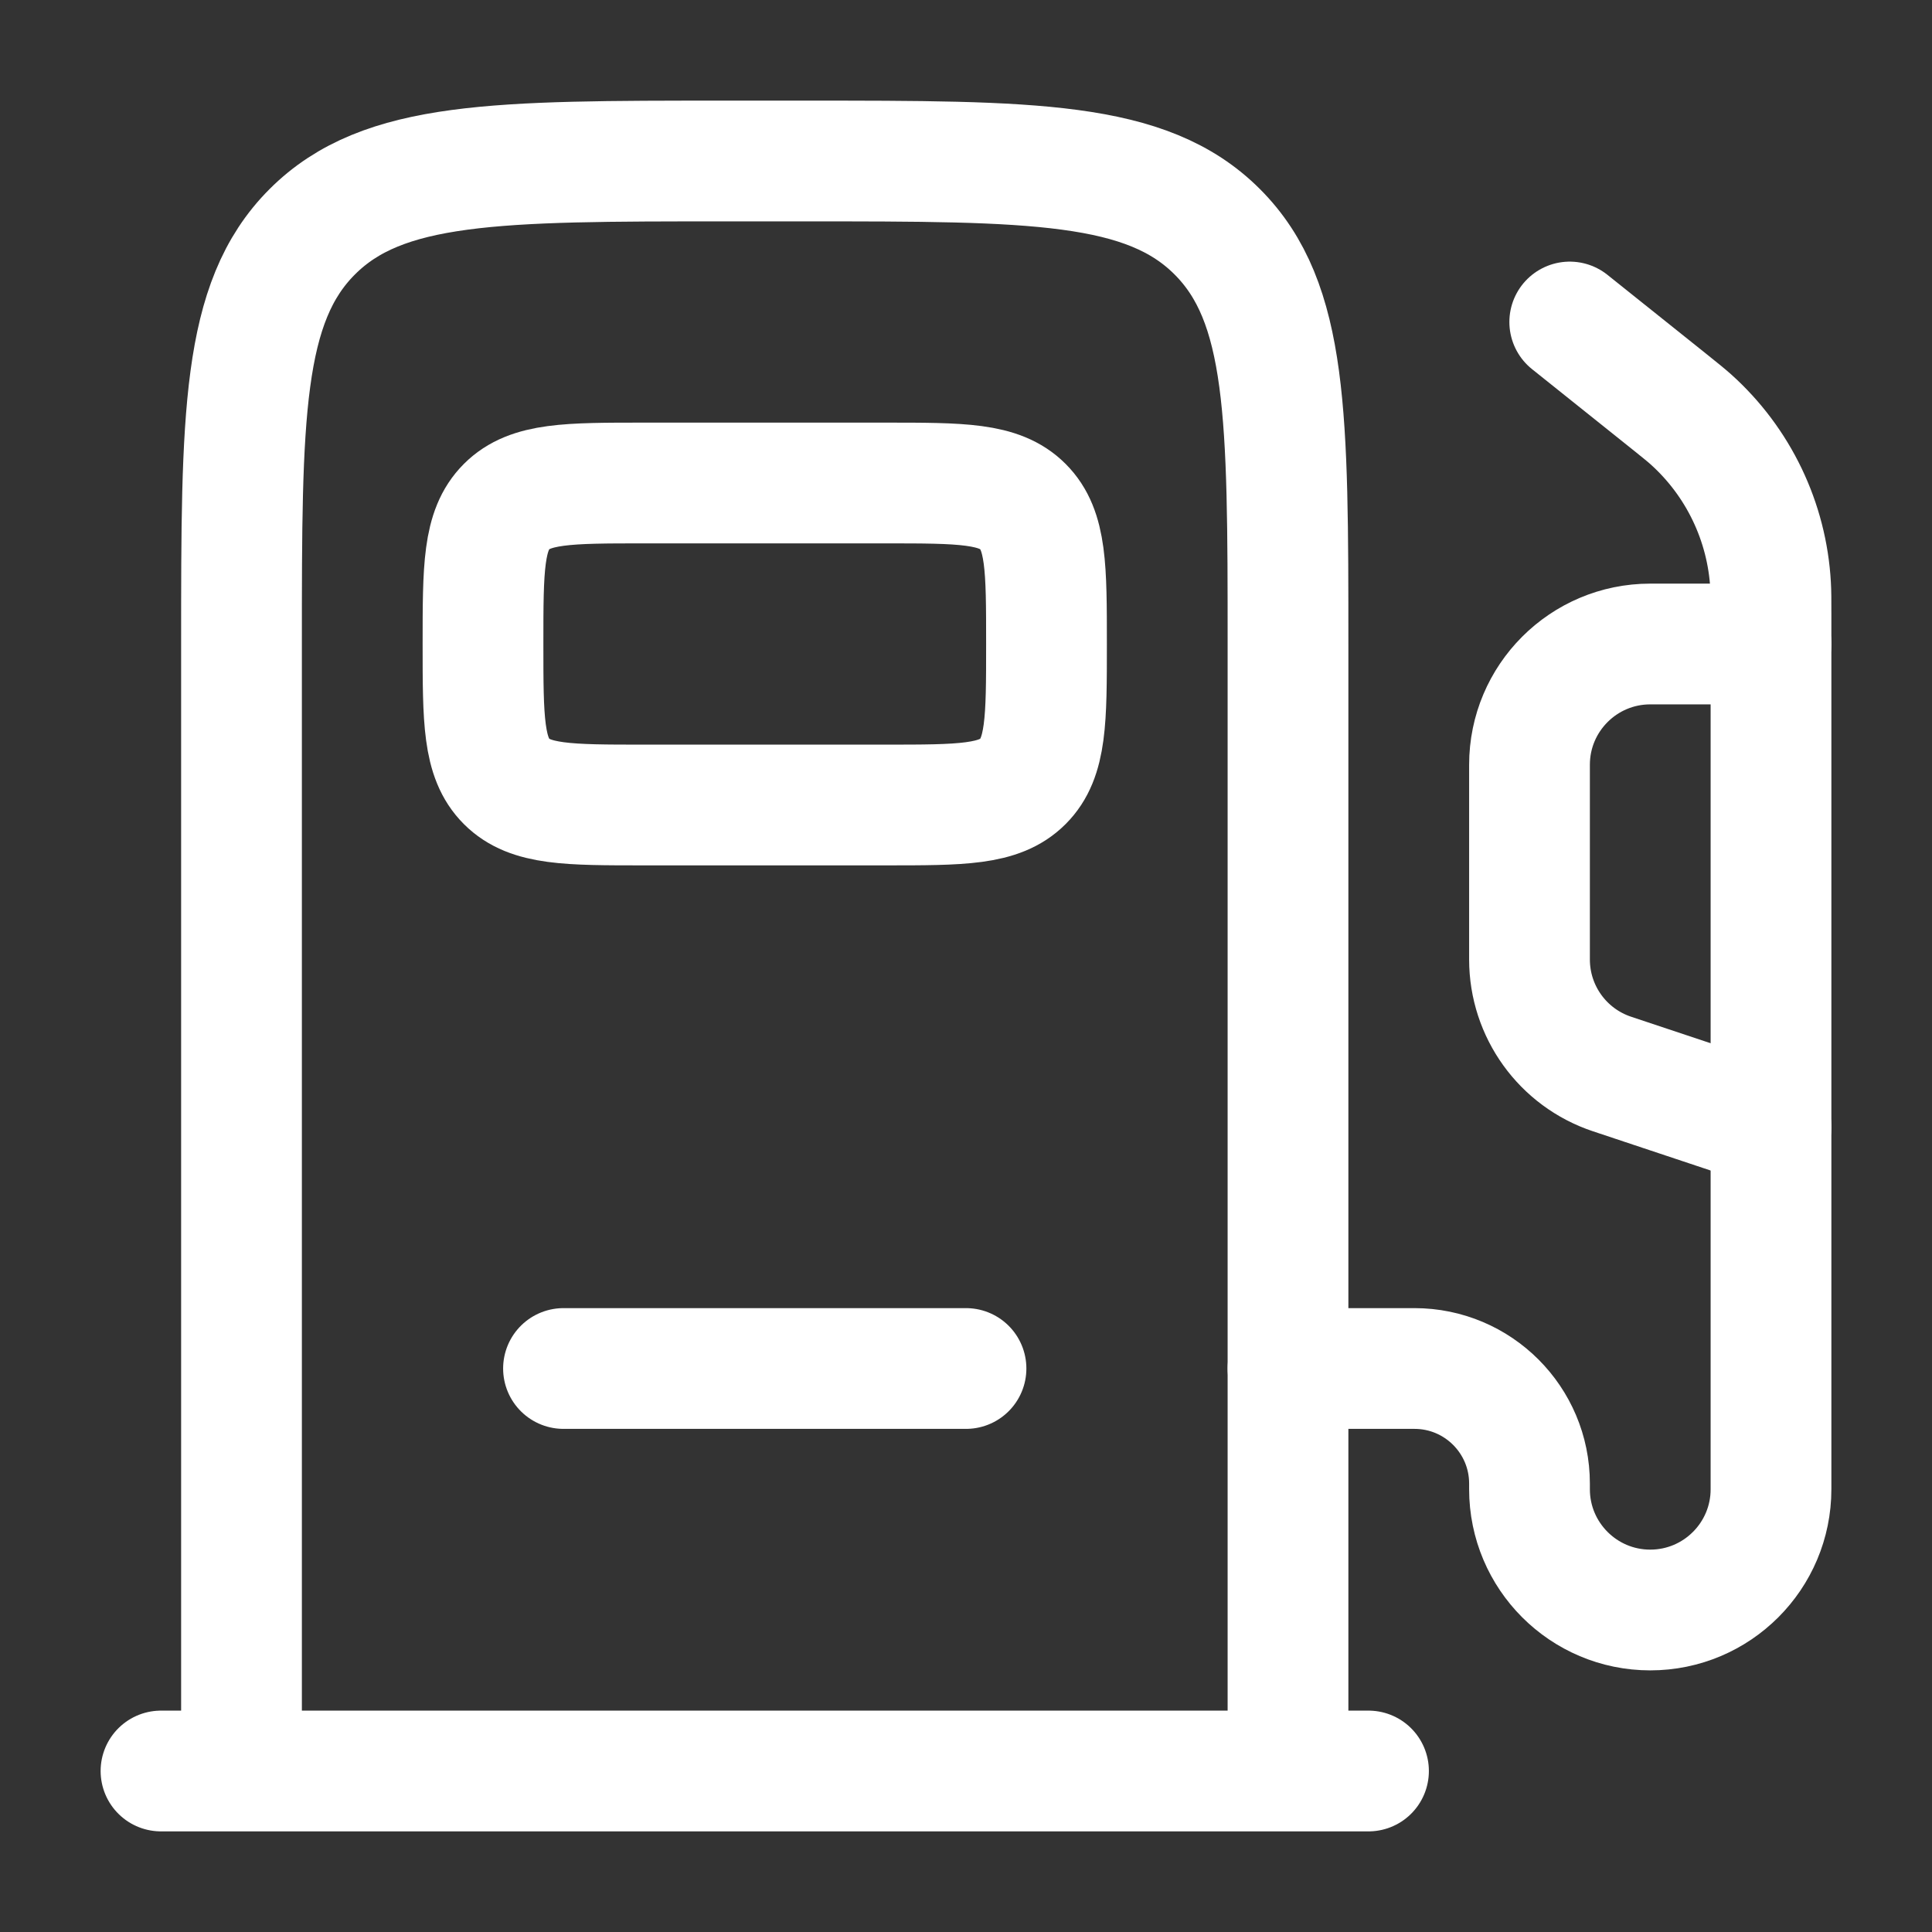 <!DOCTYPE svg PUBLIC "-//W3C//DTD SVG 1.1//EN" "http://www.w3.org/Graphics/SVG/1.1/DTD/svg11.dtd">
<!-- Uploaded to: SVG Repo, www.svgrepo.com, Transformed by: SVG Repo Mixer Tools -->
<svg width="800px" height="800px" viewBox="0 0 24.00 24.00" fill="none" xmlns="http://www.w3.org/2000/svg" stroke="#ffffff">
<rect x="0" y="0" width="24.00" height="24.00" fill="#333333" stroke="none"/>
<g id="SVGRepo_bgCarrier" stroke-width="0"/>
<g id="SVGRepo_tracerCarrier" stroke-linecap="round" stroke-linejoin="round"/>
<g id="SVGRepo_iconCarrier"> <path d="M16 22V8C16 5.172 16 3.757 15.121 2.879C14.243 2 12.828 2 10 2H9C6.172 2 4.757 2 3.879 2.879C3 3.757 3 5.172 3 8V22" stroke="#ffffff" stroke-width="1.5"/> <path d="M11 6H8C7.057 6 6.586 6 6.293 6.293C6 6.586 6 7.057 6 8C6 8.943 6 9.414 6.293 9.707C6.586 10 7.057 10 8 10H11C11.943 10 12.414 10 12.707 9.707C13 9.414 13 8.943 13 8C13 7.057 13 6.586 12.707 6.293C12.414 6 11.943 6 11 6Z" stroke="#ffffff" stroke-width="1.5"/> <path d="M7 17H12" stroke="#ffffff" stroke-width="1.5" stroke-linecap="round"/> <path d="M17 22H2" stroke="#ffffff" stroke-width="1.5" stroke-linecap="round"/> <path d="M19.5 4L20.733 4.986C20.871 5.097 20.94 5.152 21.003 5.208C21.594 5.738 21.951 6.481 21.995 7.274C22 7.358 22 7.446 22 7.622V18.5C22 19.328 21.328 20 20.5 20C19.672 20 19 19.328 19 18.5V18.429C19 17.64 18.36 17 17.571 17H16" stroke="#ffffff" stroke-width="1.5" stroke-linecap="round"/> <path d="M22 8H20.5C19.672 8 19 8.672 19 9.5V11.919C19 12.565 19.413 13.138 20.026 13.342L22 14" stroke="#ffffff" stroke-width="1.5" stroke-linecap="round"/> </g>
</svg>